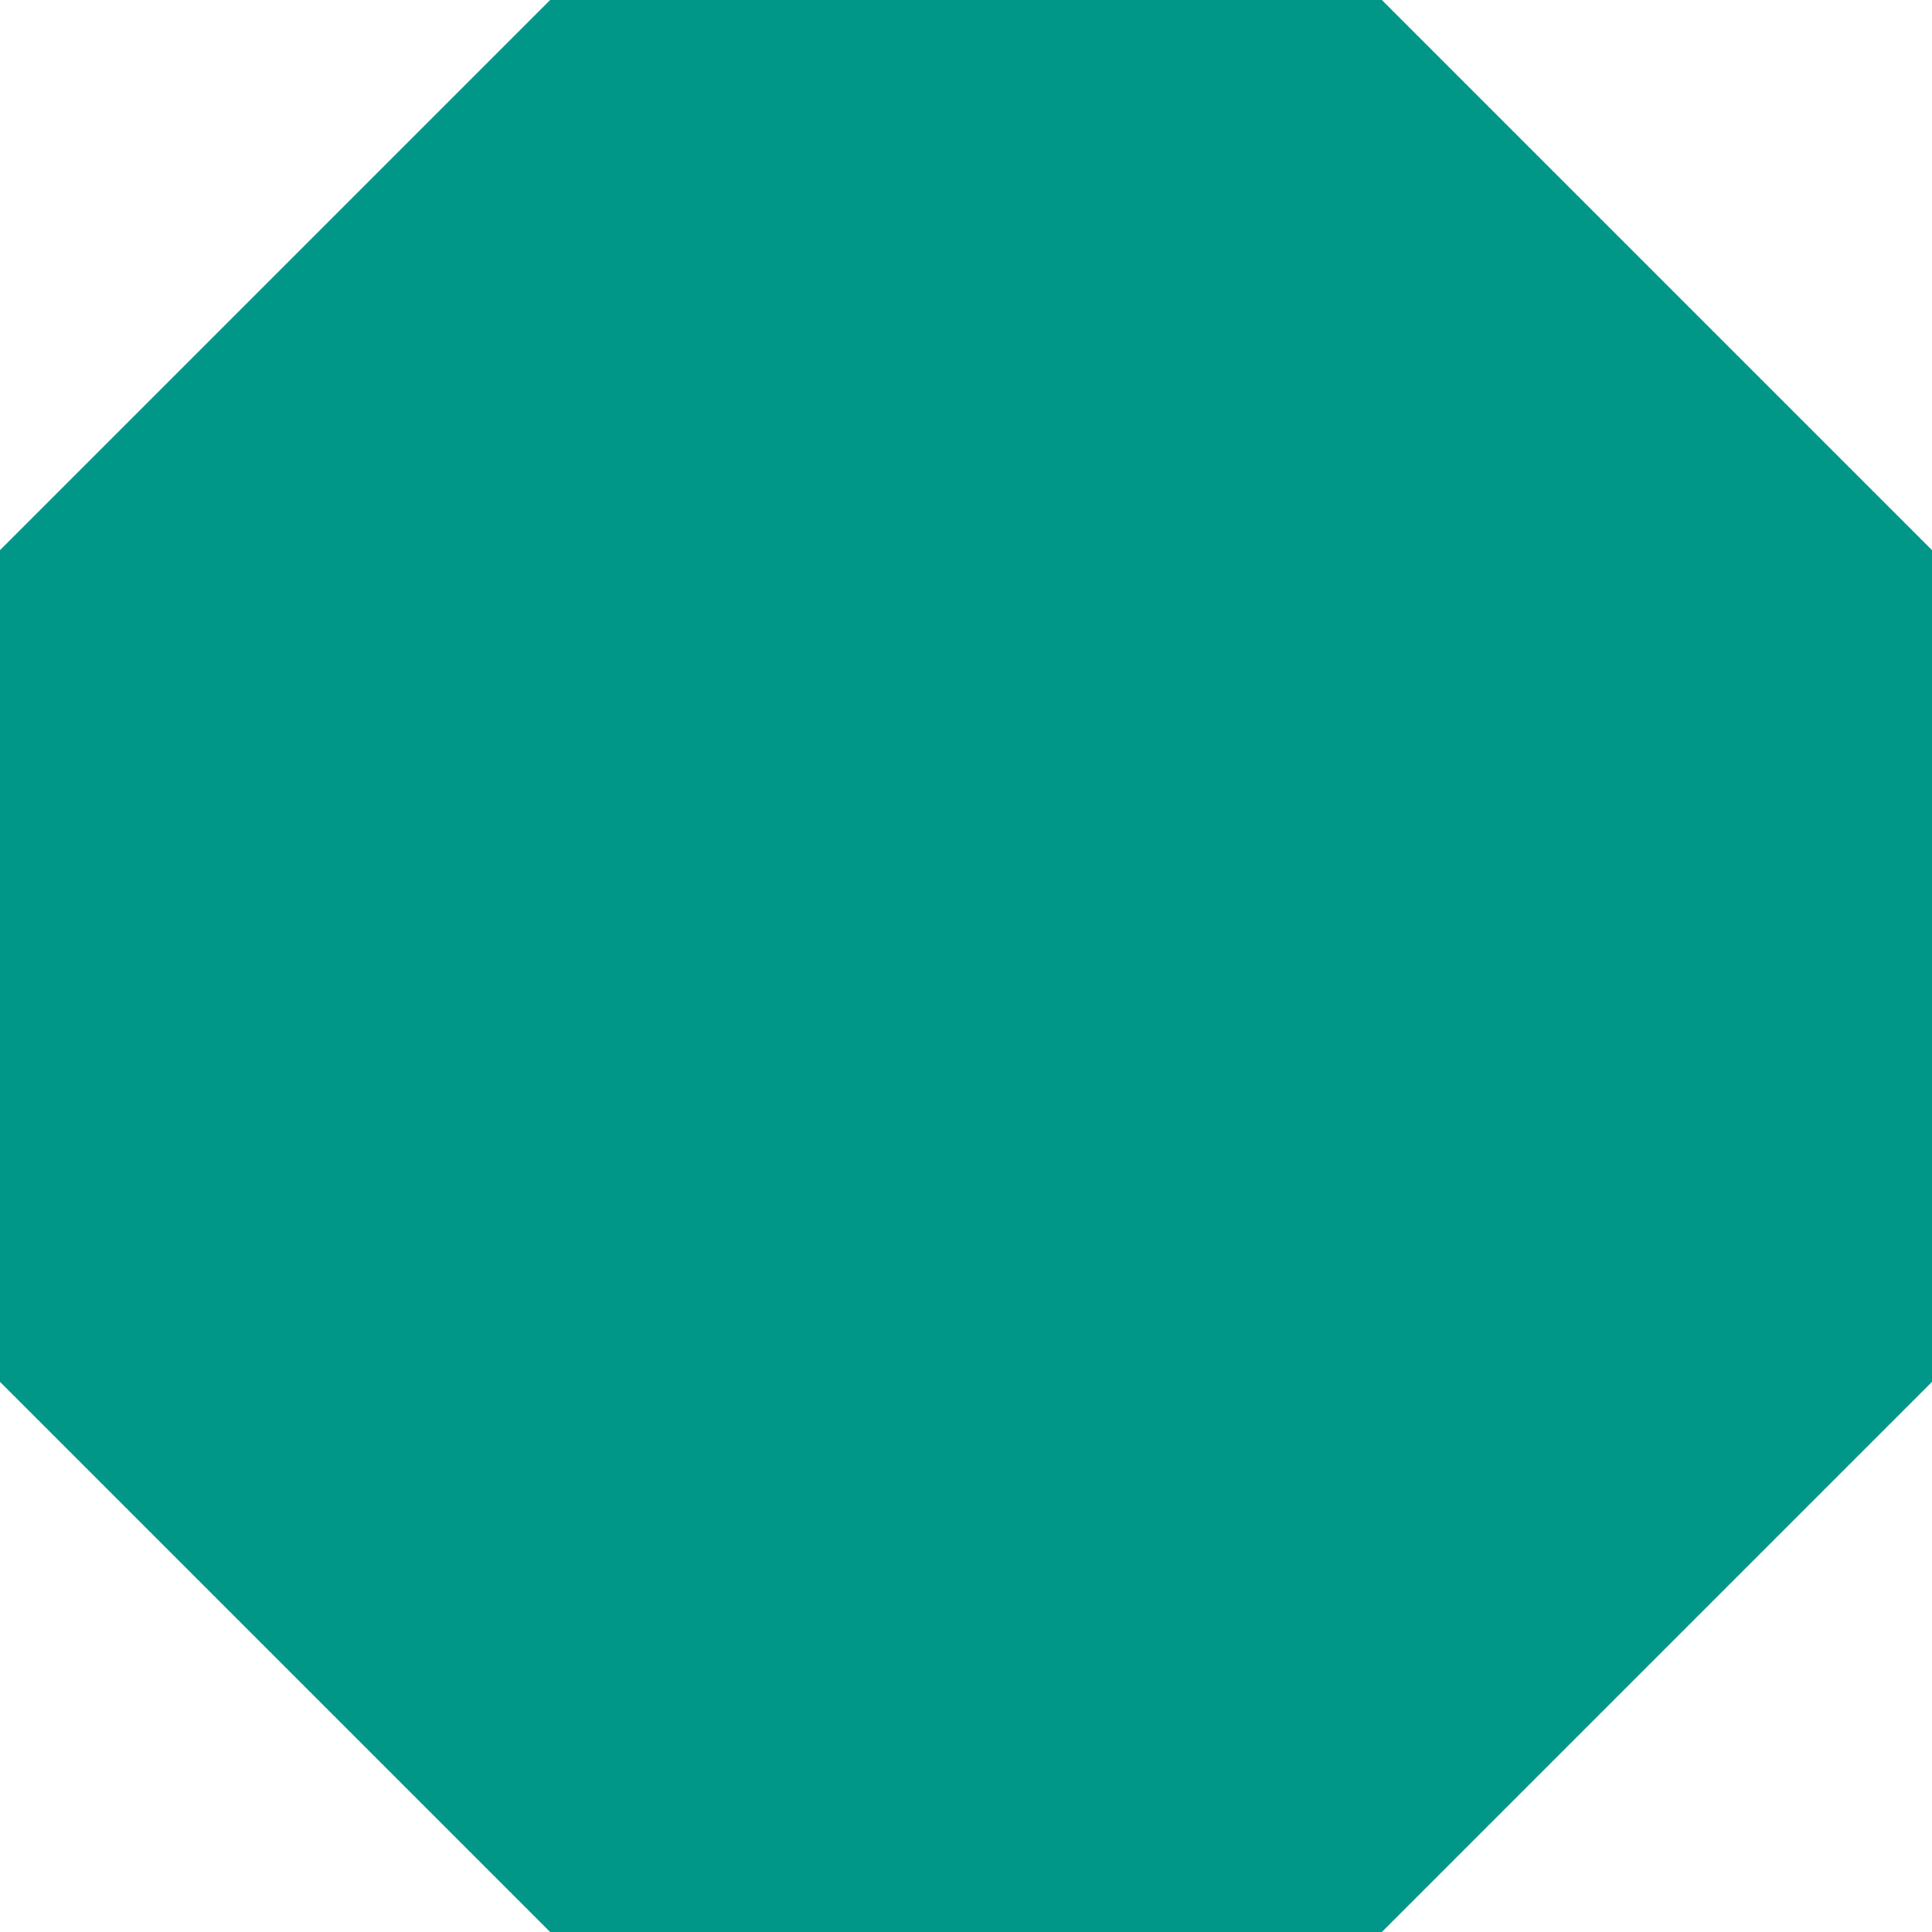 <?xml version="1.0" standalone="no"?>
<!DOCTYPE svg PUBLIC "-//W3C//DTD SVG 20010904//EN"
 "http://www.w3.org/TR/2001/REC-SVG-20010904/DTD/svg10.dtd">
<svg version="1.0" xmlns="http://www.w3.org/2000/svg"
 width="1280pt" height="1280pt" viewBox="0 0 1280 1280"
 preserveAspectRatio="xMidYMid meet">
<g transform="translate(0,1280) scale(0.1,-0.1)"
fill="#009688" stroke="none">
<path d="M1822 10977 l-1822 -1822 0 -2755 0 -2755 1823 -1823 1822 -1822
2755 0 2755 0 1823 1823 1822 1822 0 2755 0 2755 -1823 1823 -1822 1822 -2755
0 -2755 0 -1823 -1823z"/>
</g>
</svg>
